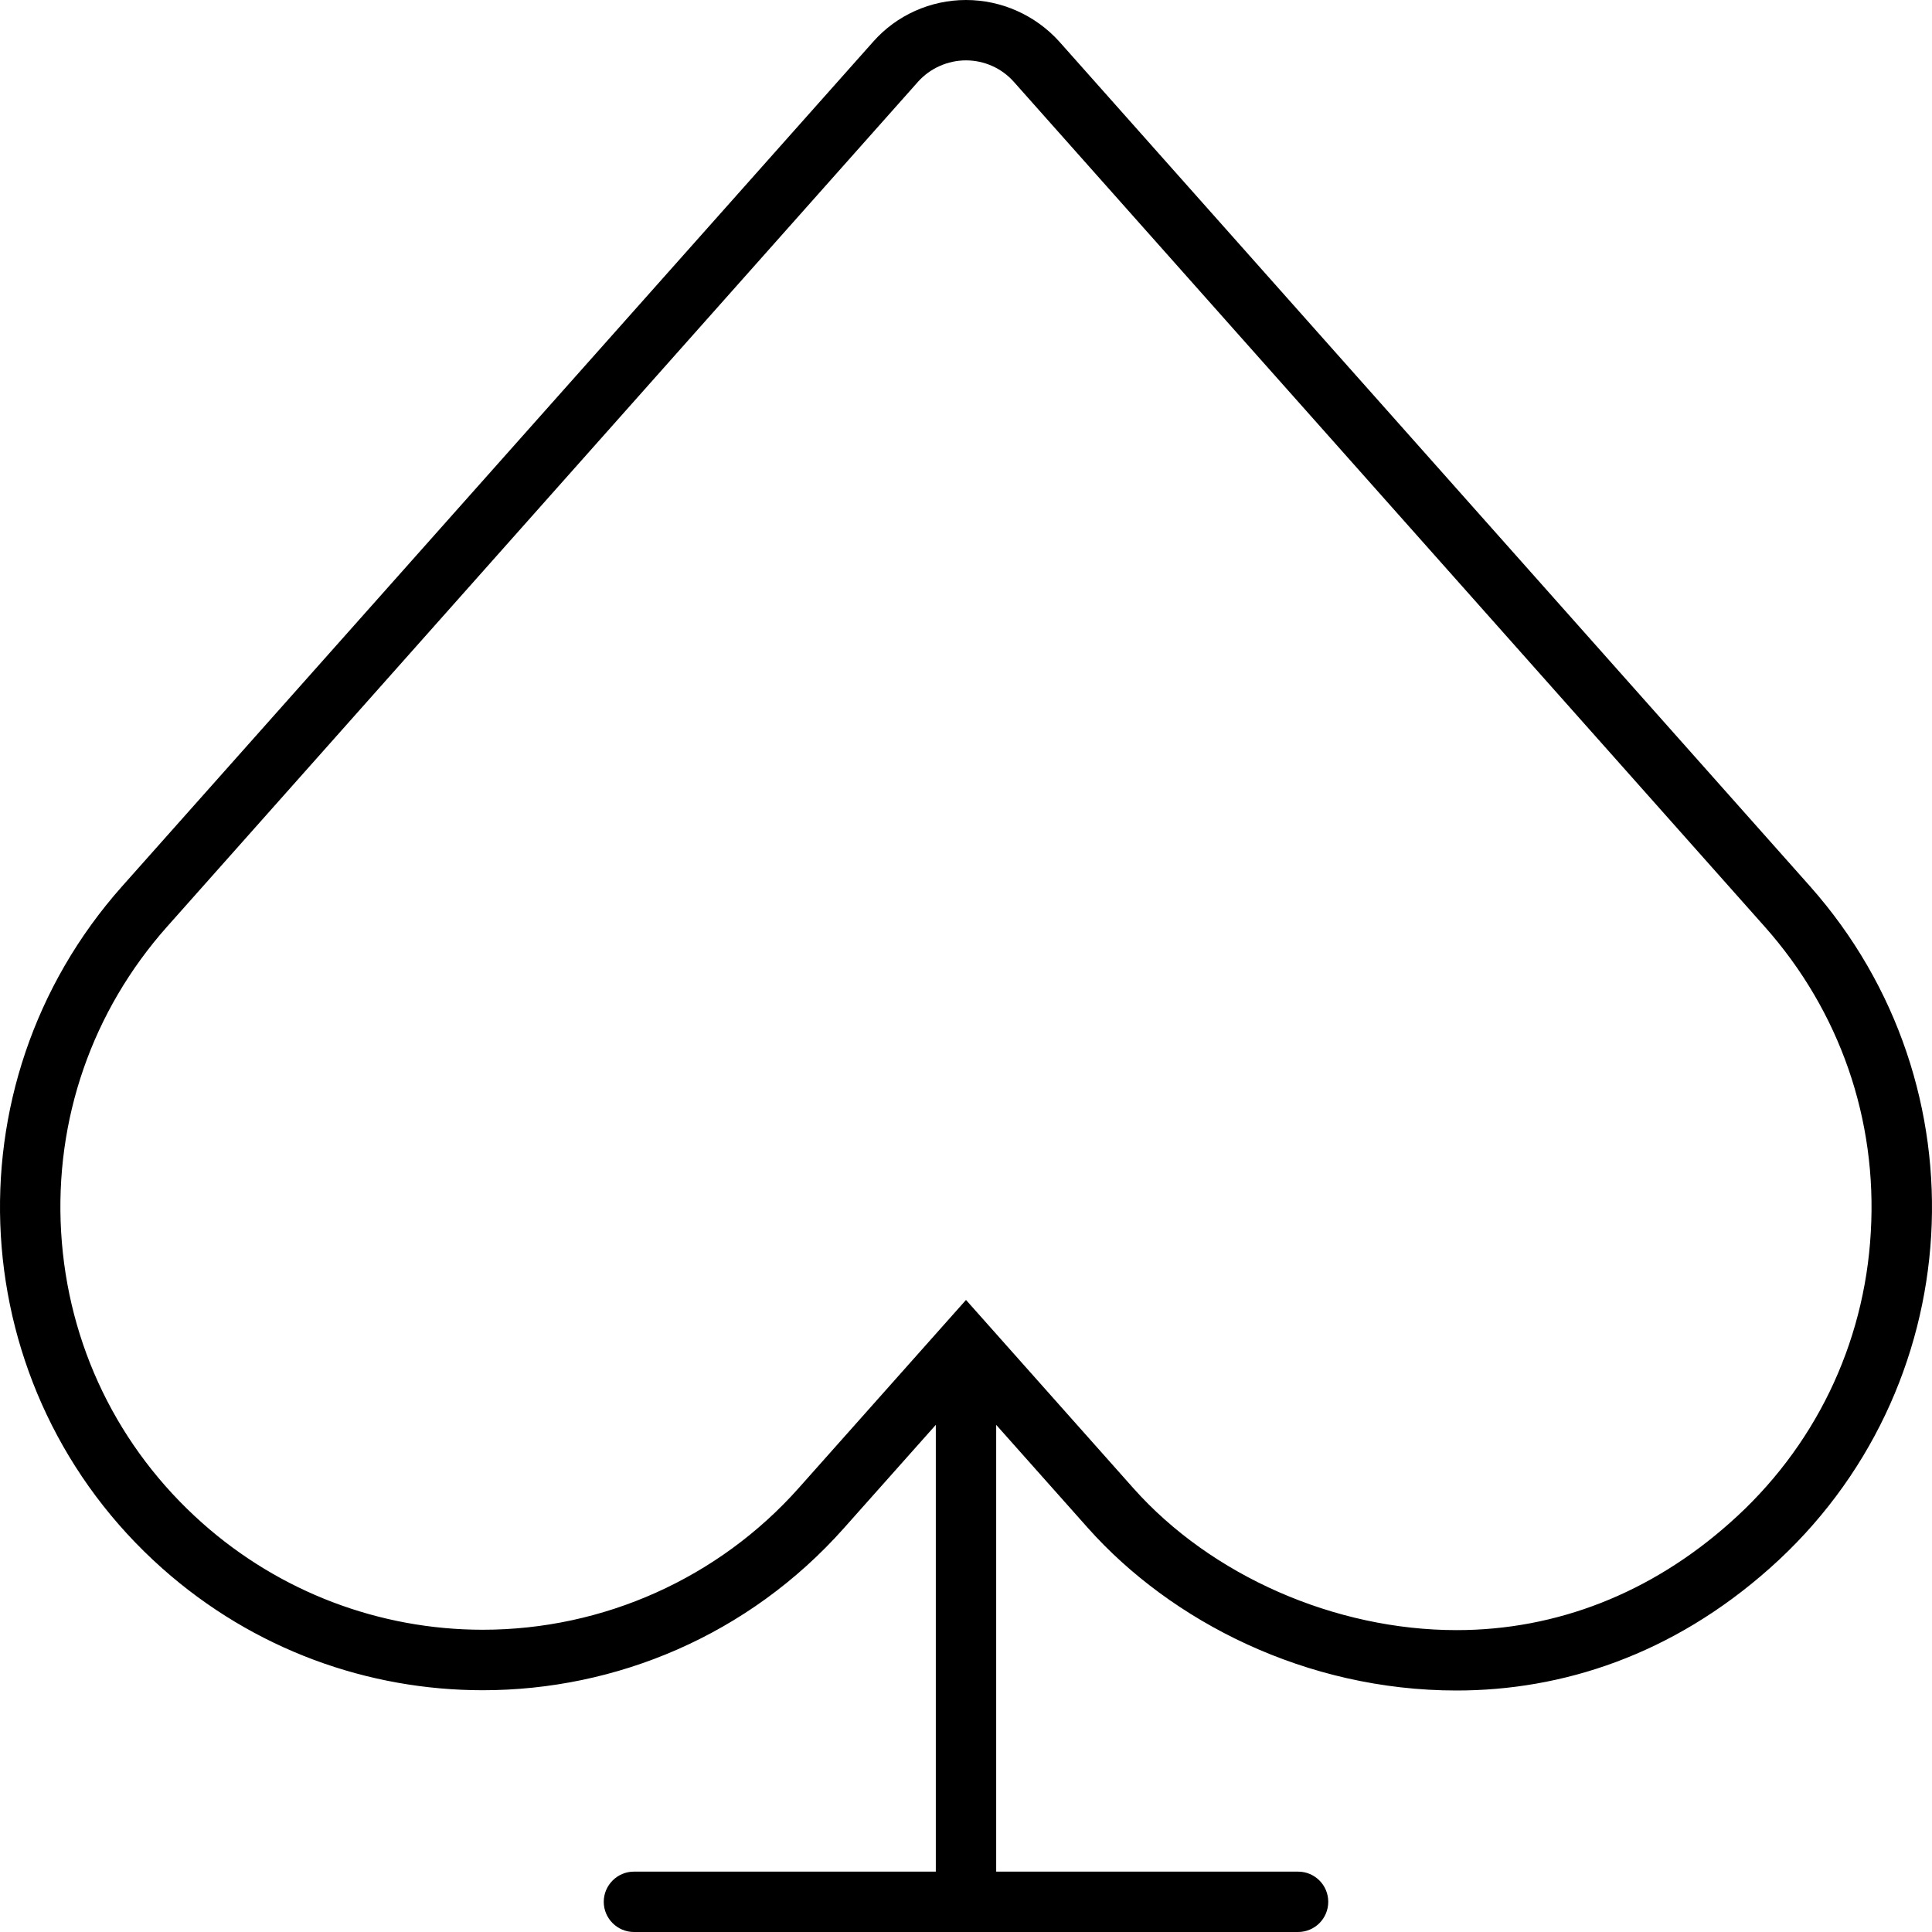 <svg xmlns="http://www.w3.org/2000/svg" viewBox="0 0 512 512"><!--! Font Awesome Pro 6.0.0-alpha3 by @fontawesome - https://fontawesome.com License - https://fontawesome.com/license (Commercial License) --><path d="M479.7 234.9l-199-223.9C274.4 4.025 265.4 0 256 0C246.6 0 237.6 4.025 231.4 11.06L32.34 234.9c-46.97 52.83-42.22 133.7 10.62 180.7c24.36 21.67 54.72 32.33 84.97 32.33c35.29 0 70.43-14.51 95.72-42.96L248 377.6V496h-80C163.6 496 160 499.6 160 504S163.6 512 168 512h176c4.422 0 8-3.578 8-8s-3.578-8-8-8h-80v-118.4l24.35 27.38C310.4 429.7 346.1 448 386 448c27.95 0 57.12-9.365 83.03-32.42C521.9 368.6 526.6 287.8 479.7 234.9zM458.4 403.6C437.5 422.2 412.5 432 386 432c-32.22 0-65.06-14.43-85.7-37.67L256 344.5l-44.3 49.81c-21.23 23.89-51.77 37.59-83.76 37.59c-27.43 0-53.83-10.05-74.34-28.29c-22.36-19.87-35.64-47.25-37.4-77.1c-1.756-29.85 8.225-58.6 28.1-80.96l199-223.9C246.5 18.07 251.2 16 256 16c4.844 0 9.467 2.074 12.68 5.693l199 223.9c19.88 22.36 29.86 51.11 28.1 80.96C494.1 356.4 480.8 383.8 458.4 403.6z"/></svg>